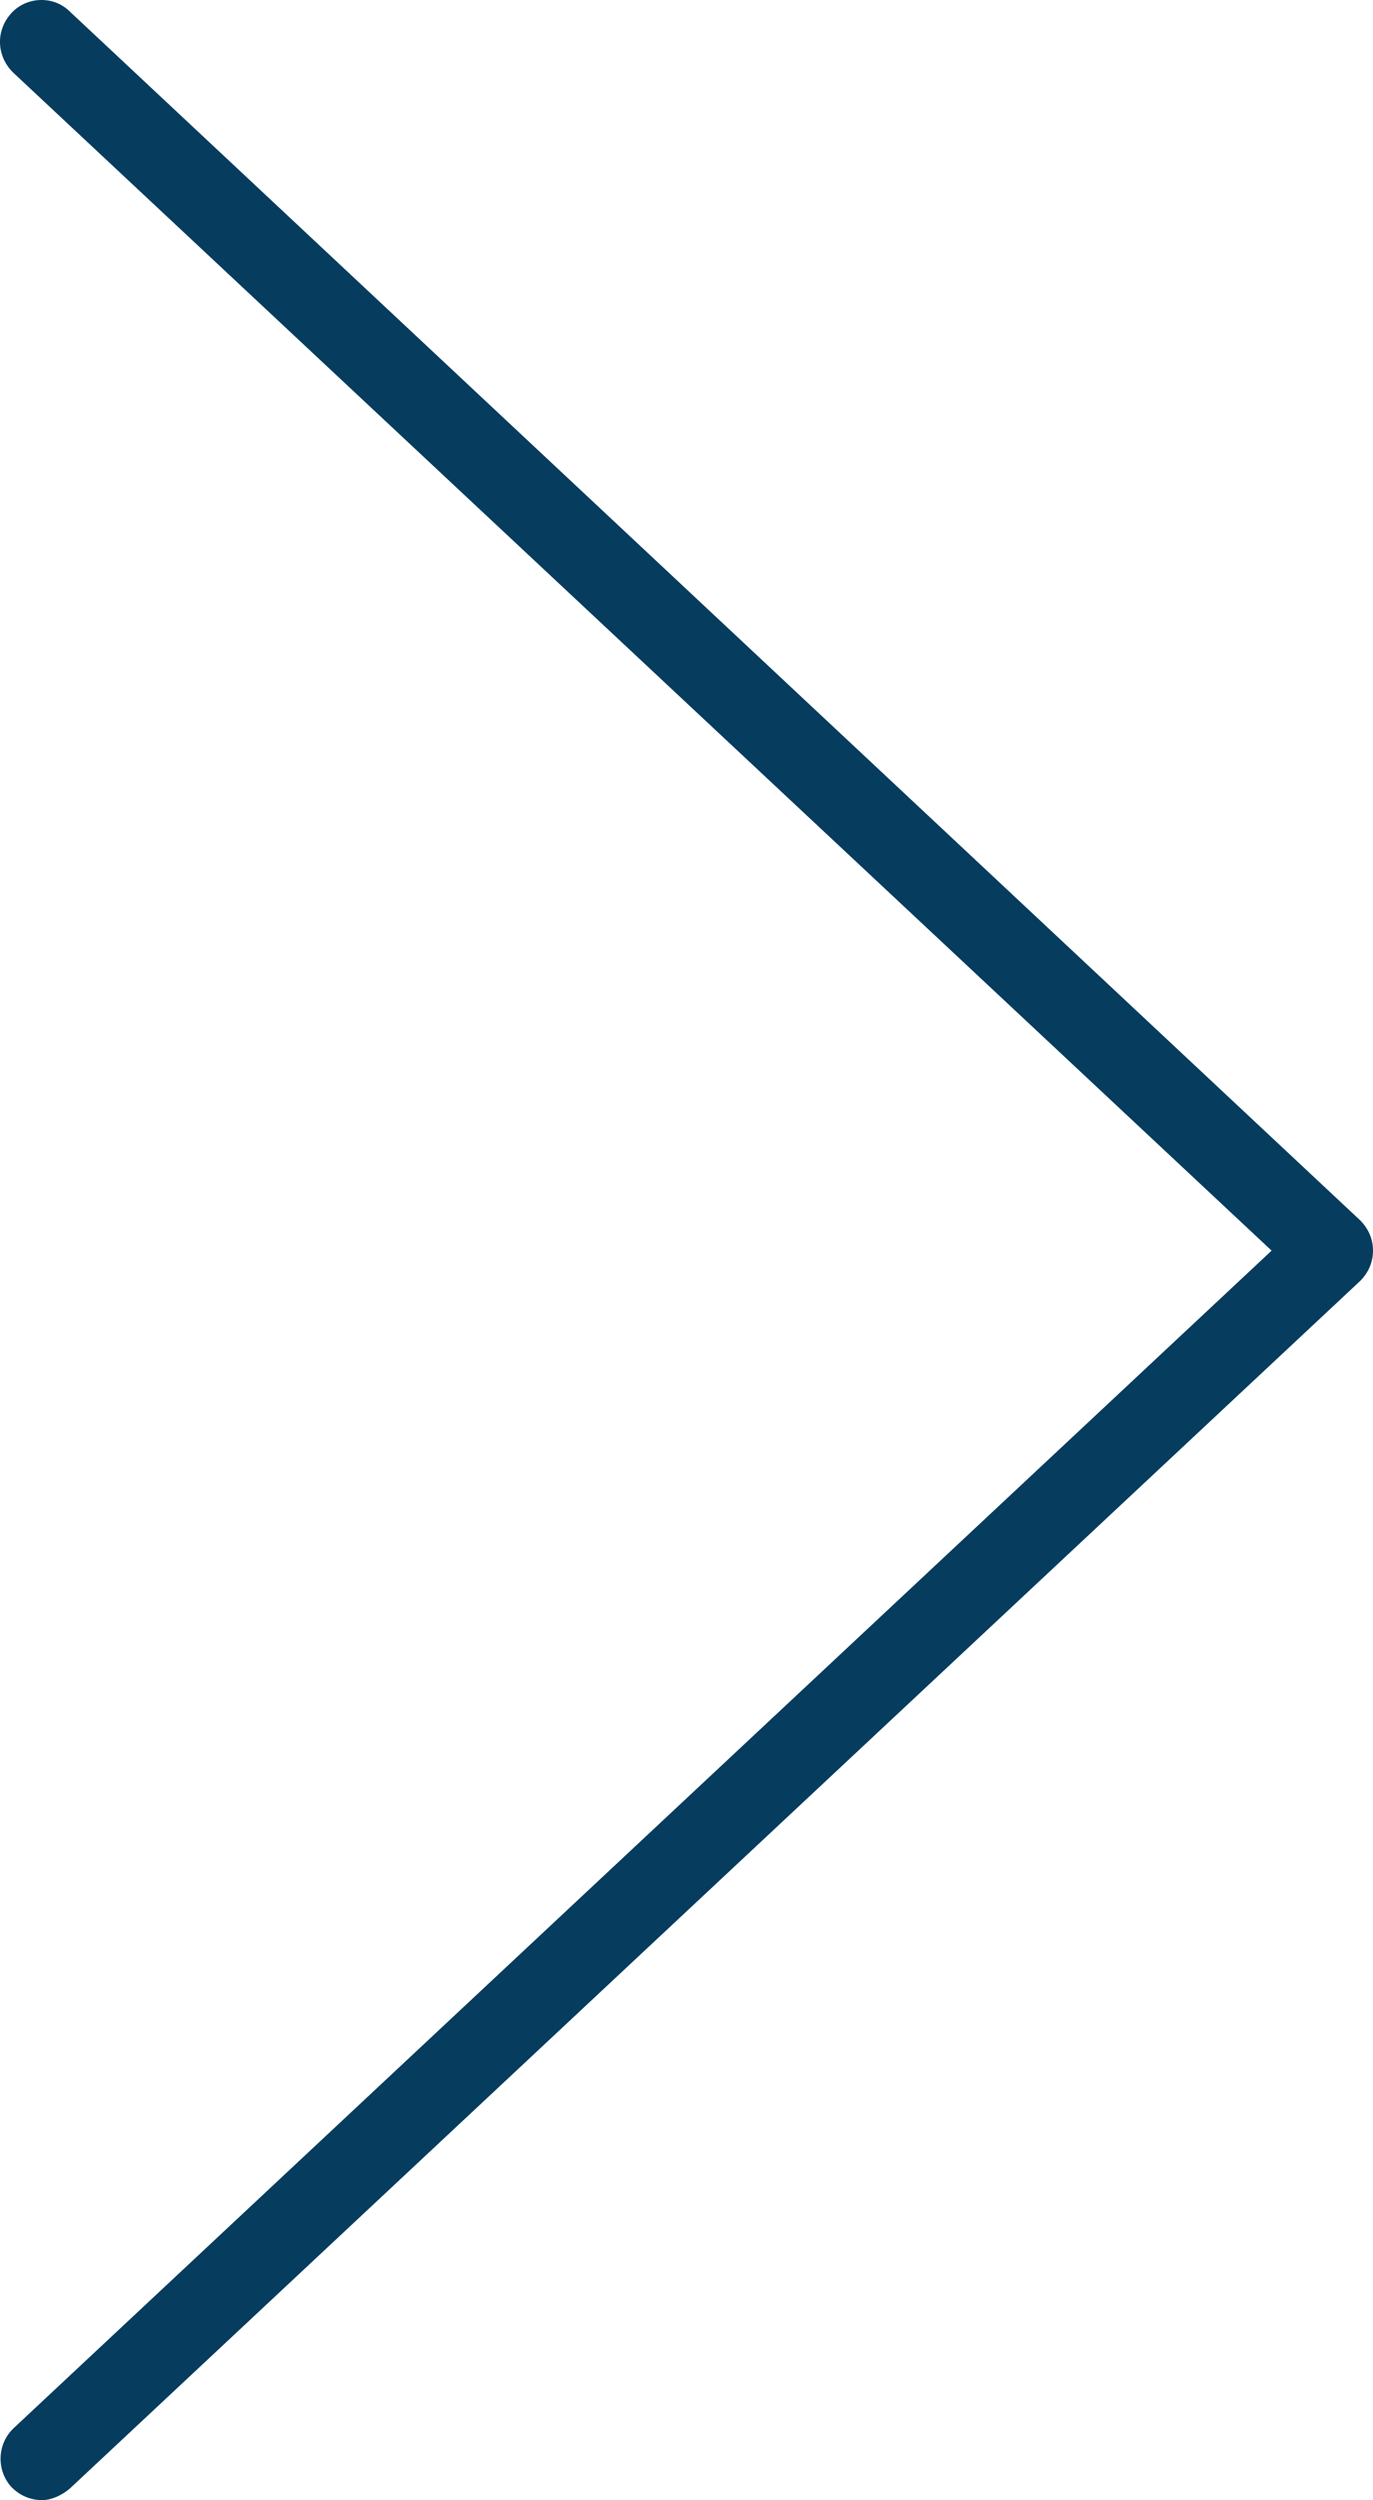 <?xml version="1.0" encoding="UTF-8"?> <svg xmlns="http://www.w3.org/2000/svg" id="_Слой_2" data-name="Слой 2" viewBox="0 0 11.78 21.45"> <defs> <style> .cls-1 { fill: #063c5e; stroke-width: 0px; } </style> </defs> <g id="_Слой_1-2" data-name="Слой 1"> <path class="cls-1" d="m.36,21.45c-.1,0-.19-.04-.26-.11-.13-.14-.13-.37.02-.51l10.79-10.1L.11.62C-.03.48-.04.26.1.11.23-.03.46-.04.6.1l11.07,10.37c.07.07.11.16.11.26s-.04.19-.11.26L.6,21.35c-.07.06-.16.1-.24.1Z"></path> </g> </svg> 